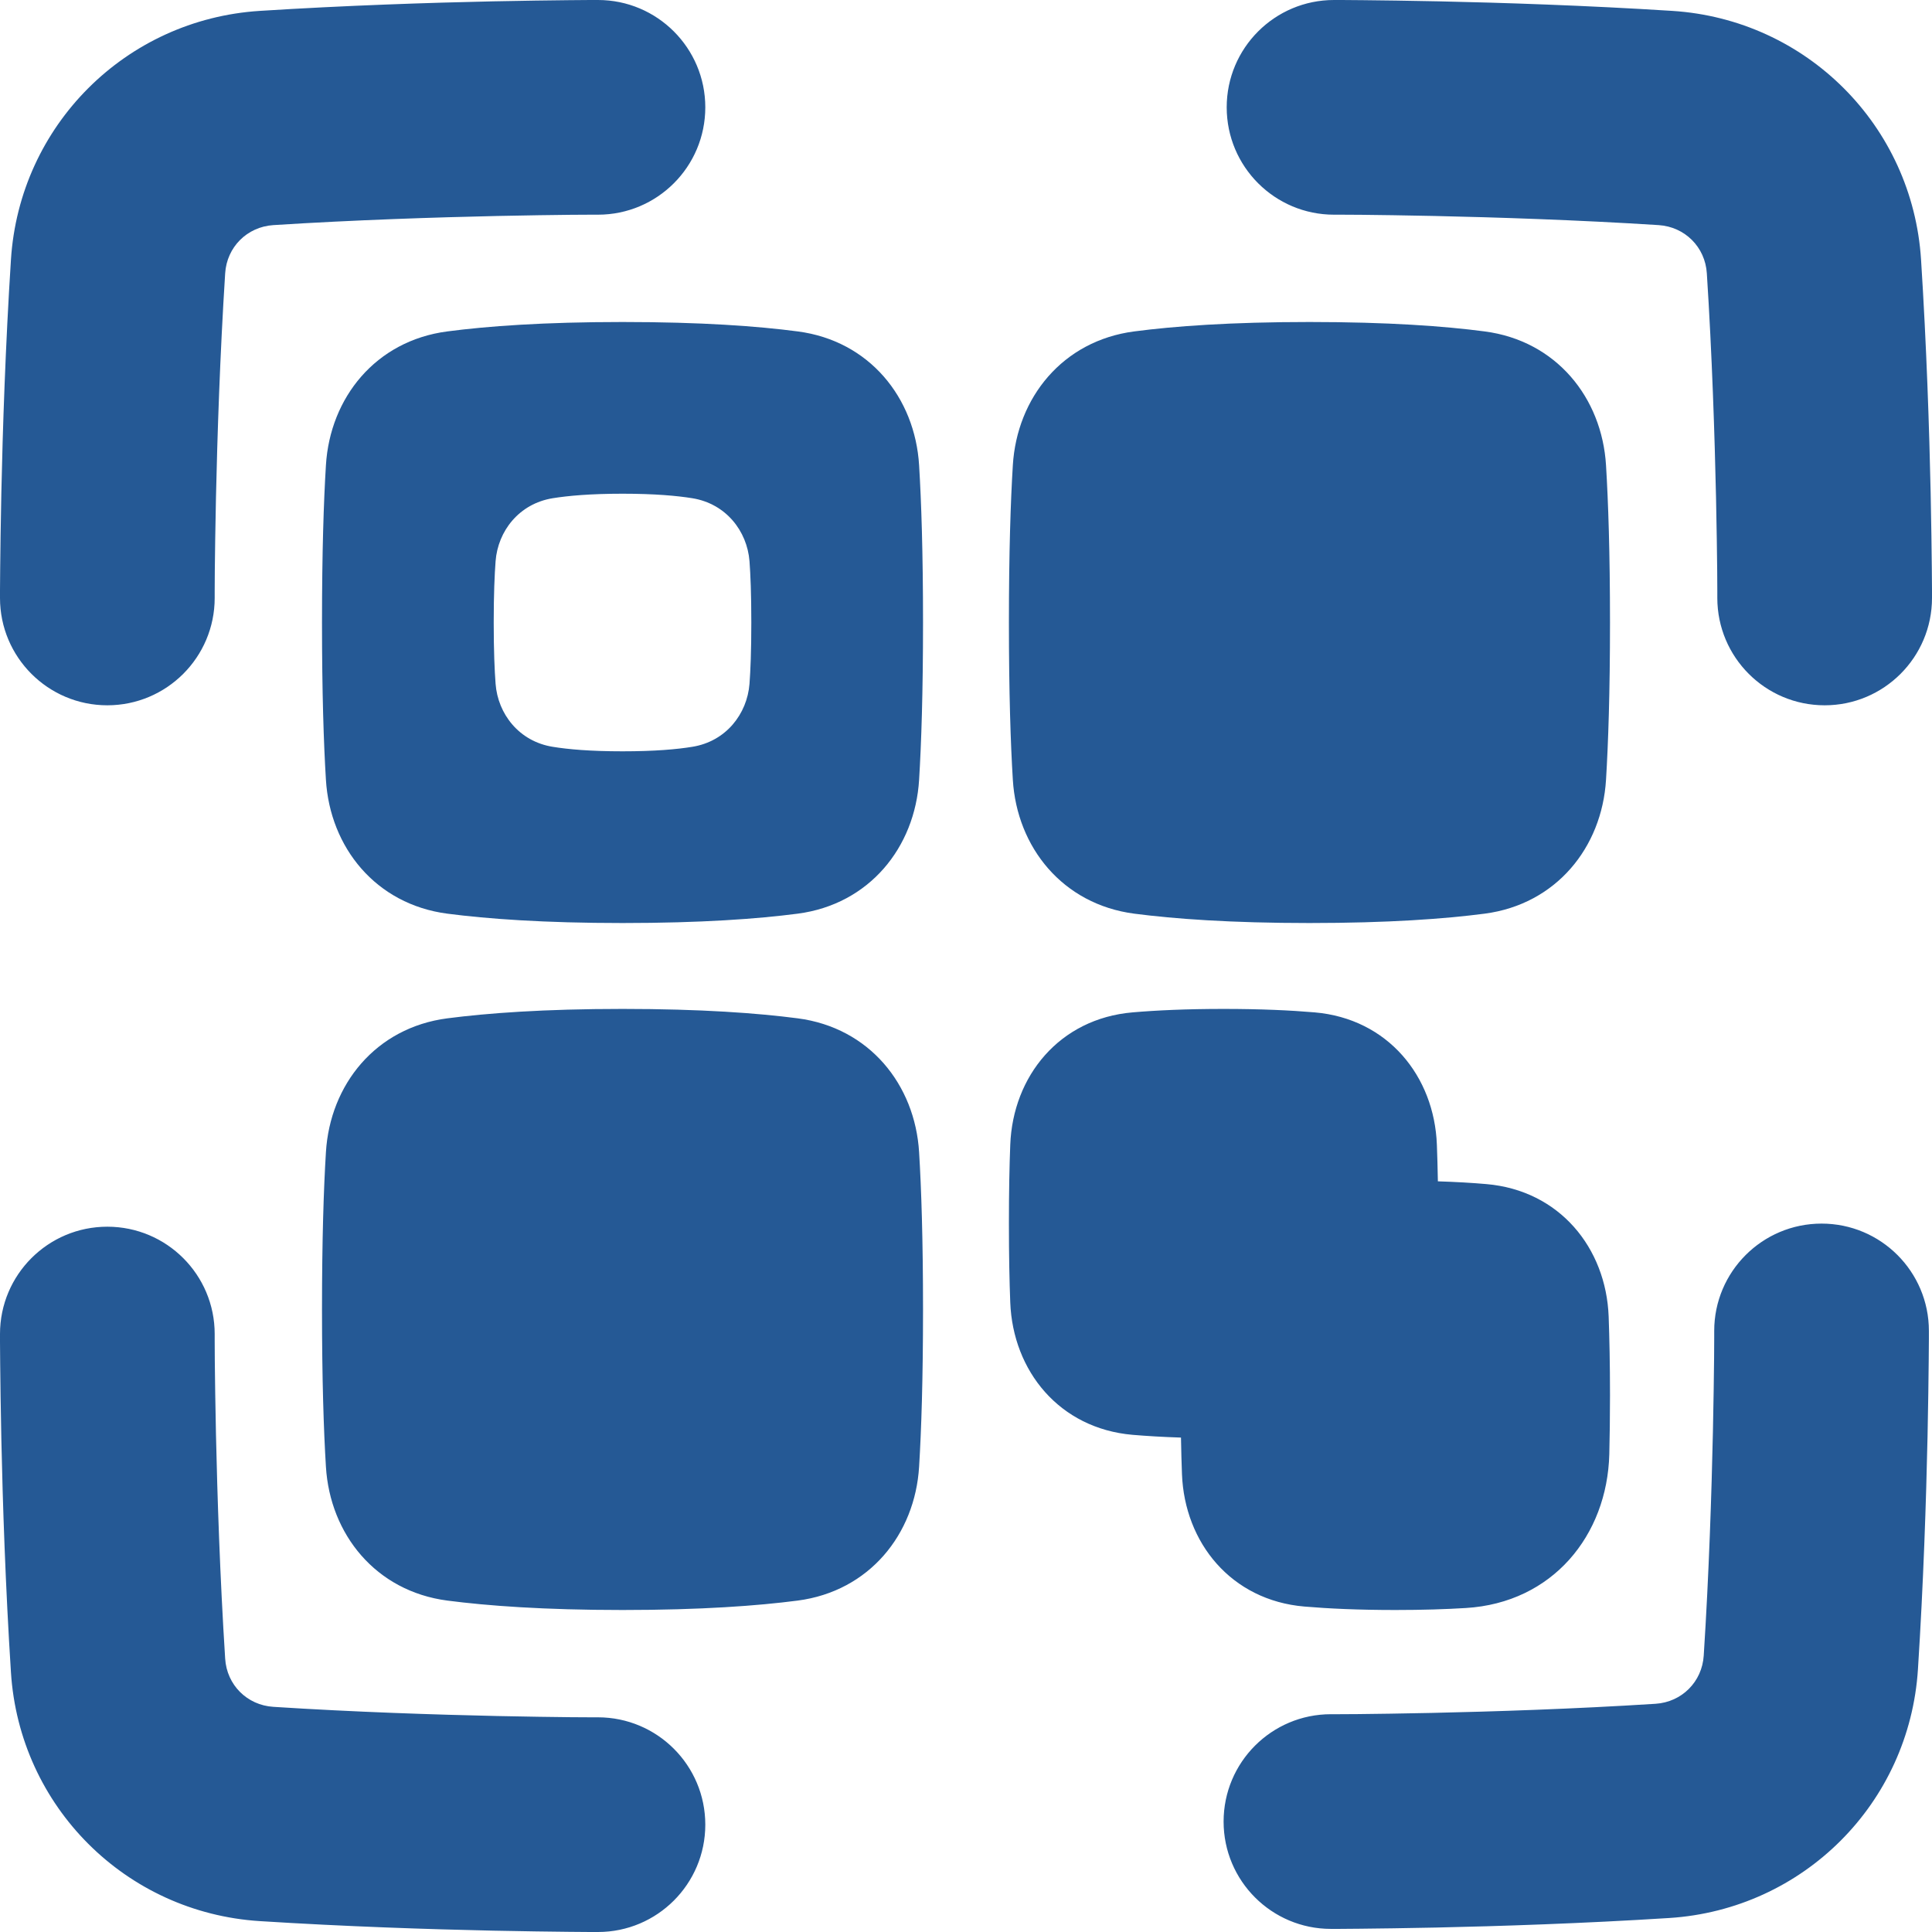<svg width="33" height="33" viewBox="0 0 33 33" fill="none" xmlns="http://www.w3.org/2000/svg">
<path fill-rule="evenodd" clip-rule="evenodd" d="M10.214 1.96548e-10C11.226 -1.46662e-05 12.047 0.821 12.047 1.833C12.047 2.846 11.227 3.667 10.214 3.667L10.186 3.667L10.096 3.667C10.017 3.667 9.899 3.668 9.749 3.669C9.448 3.672 9.016 3.678 8.496 3.689C7.453 3.712 6.065 3.756 4.669 3.845C4.221 3.874 3.874 4.22 3.846 4.669C3.757 6.065 3.712 7.453 3.689 8.496C3.678 9.016 3.672 9.448 3.669 9.749C3.668 9.899 3.667 10.017 3.667 10.096L3.667 10.186L3.667 10.214C3.667 11.226 2.846 12.047 1.833 12.047C0.821 12.047 0 11.226 0 10.214V10.211L7.34316e-06 10.204L5.13147e-05 10.178L0 10.08C0.001 9.995 0.001 9.872 0.003 9.715C0.006 9.401 0.012 8.954 0.023 8.416C0.046 7.344 0.093 5.9 0.187 4.435C0.333 2.145 2.146 0.332 4.436 0.186C5.901 0.093 7.344 0.046 8.417 0.023C8.954 0.012 9.401 0.006 9.715 0.003C9.872 0.001 9.995 0.001 10.08 0L10.178 5.13149e-05L10.204 7.34336e-06L10.211 1.96548e-10H10.214ZM20.953 1.833C20.953 0.821 21.773 -1.46662e-05 22.786 1.96548e-10L22.822 5.13149e-05L22.92 0C23.005 0.001 23.128 0.001 23.285 0.003C23.599 0.006 24.046 0.012 24.583 0.023C25.656 0.046 27.099 0.093 28.564 0.186C30.854 0.332 32.667 2.145 32.813 4.435C32.907 5.9 32.954 7.344 32.977 8.416C32.988 8.954 32.994 9.401 32.997 9.715C32.998 9.872 32.999 9.995 33 10.08L33 10.178V10.214C33 11.226 32.179 12.047 31.167 12.047C30.154 12.047 29.334 11.227 29.333 10.214V10.186L29.333 10.096C29.333 10.017 29.332 9.899 29.331 9.749C29.328 9.448 29.322 9.016 29.311 8.496C29.288 7.453 29.244 6.065 29.154 4.669C29.126 4.22 28.779 3.874 28.331 3.845C26.935 3.756 25.547 3.712 24.504 3.689C23.984 3.678 23.552 3.672 23.251 3.669C23.101 3.668 22.983 3.667 22.904 3.667L22.814 3.667L22.786 3.667C21.773 3.667 20.953 2.846 20.953 1.833ZM32.947 22.733C32.947 21.72 32.126 20.9 31.114 20.9C30.101 20.9 29.28 21.721 29.28 22.733L29.28 22.761L29.28 22.851C29.28 22.93 29.279 23.048 29.278 23.198C29.275 23.499 29.269 23.931 29.258 24.451C29.235 25.494 29.191 26.882 29.101 28.278C29.073 28.727 28.726 29.073 28.278 29.102C26.882 29.191 25.494 29.235 24.451 29.258C23.931 29.269 23.499 29.275 23.198 29.278C23.048 29.279 22.93 29.28 22.851 29.28L22.761 29.28L22.733 29.28C21.72 29.28 20.9 30.101 20.9 31.114C20.9 32.126 21.721 32.947 22.733 32.947L22.769 32.947L22.867 32.947C22.952 32.946 23.075 32.946 23.232 32.944C23.546 32.941 23.993 32.935 24.53 32.924C25.603 32.901 27.046 32.854 28.511 32.761C30.801 32.615 32.614 30.802 32.76 28.512C32.854 27.047 32.901 25.603 32.924 24.531C32.935 23.993 32.941 23.546 32.944 23.232C32.946 23.076 32.946 22.952 32.947 22.867L32.947 22.769L32.947 22.733ZM1.833 20.953C2.846 20.953 3.667 21.773 3.667 22.786L3.667 22.814L3.667 22.904C3.667 22.983 3.668 23.101 3.669 23.251C3.672 23.552 3.678 23.984 3.689 24.504C3.712 25.547 3.757 26.935 3.846 28.331C3.874 28.78 4.221 29.126 4.669 29.154C6.065 29.244 7.453 29.288 8.496 29.311C9.016 29.322 9.448 29.328 9.749 29.331C9.899 29.332 10.017 29.333 10.096 29.333L10.186 29.333H10.214C11.227 29.334 12.047 30.154 12.047 31.167C12.047 32.179 11.226 33 10.214 33H10.178L10.08 33C9.995 32.999 9.872 32.998 9.715 32.997C9.401 32.994 8.954 32.988 8.417 32.977C7.344 32.954 5.901 32.907 4.436 32.814C2.146 32.668 0.333 30.855 0.187 28.565C0.093 27.1 0.046 25.656 0.023 24.584C0.012 24.046 0.006 23.599 0.003 23.285C0.001 23.128 0.001 23.005 0 22.92L5.13147e-05 22.822L0 22.786C0 21.773 0.821 20.953 1.833 20.953ZM10.633 5.5C9.29 5.5 8.324 5.571 7.64 5.661C6.418 5.82 5.637 6.792 5.567 7.947C5.529 8.568 5.5 9.435 5.5 10.633C5.5 11.831 5.529 12.699 5.567 13.319C5.637 14.474 6.418 15.446 7.64 15.606C8.324 15.695 9.29 15.766 10.633 15.766C11.976 15.766 12.943 15.695 13.626 15.606C14.848 15.446 15.629 14.474 15.699 13.319C15.737 12.699 15.766 11.831 15.766 10.633C15.766 9.435 15.737 8.568 15.699 7.947C15.629 6.792 14.848 5.82 13.626 5.661C12.943 5.571 11.976 5.5 10.633 5.5ZM19.373 5.661C20.057 5.571 21.023 5.5 22.366 5.5C23.71 5.5 24.676 5.571 25.359 5.661C26.581 5.82 27.362 6.792 27.432 7.947C27.47 8.568 27.5 9.435 27.5 10.633C27.5 11.831 27.47 12.699 27.432 13.319C27.362 14.474 26.581 15.446 25.359 15.606C24.676 15.695 23.71 15.766 22.366 15.766C21.023 15.766 20.057 15.695 19.373 15.606C18.152 15.446 17.37 14.474 17.3 13.319C17.262 12.699 17.233 11.831 17.233 10.633C17.233 9.435 17.262 8.568 17.3 7.947C17.37 6.792 18.152 5.82 19.373 5.661ZM19.346 17.292C19.755 17.257 20.266 17.233 20.9 17.233C21.533 17.233 22.044 17.257 22.454 17.292C23.705 17.399 24.499 18.383 24.543 19.553C24.55 19.738 24.556 19.945 24.56 20.178C24.873 20.188 25.147 20.204 25.387 20.225C26.638 20.332 27.432 21.316 27.477 22.486C27.49 22.846 27.5 23.289 27.5 23.833C27.5 24.217 27.495 24.55 27.488 24.84C27.452 26.227 26.517 27.377 25.038 27.466C24.697 27.487 24.298 27.5 23.833 27.5C23.2 27.5 22.689 27.476 22.279 27.441C21.027 27.334 20.234 26.349 20.189 25.18C20.182 24.995 20.176 24.787 20.172 24.555C19.859 24.545 19.585 24.528 19.346 24.508C18.094 24.4 17.301 23.416 17.256 22.247C17.242 21.887 17.233 21.444 17.233 20.9C17.233 20.355 17.242 19.912 17.256 19.553C17.301 18.383 18.094 17.399 19.346 17.292ZM7.64 17.394C8.324 17.305 9.29 17.233 10.633 17.233C11.976 17.233 12.943 17.305 13.626 17.394C14.848 17.553 15.629 18.525 15.699 19.681C15.737 20.301 15.766 21.168 15.766 22.366C15.766 23.564 15.737 24.432 15.699 25.052C15.629 26.207 14.848 27.179 13.626 27.339C12.943 27.428 11.976 27.5 10.633 27.5C9.29 27.5 8.324 27.428 7.64 27.339C6.418 27.179 5.637 26.207 5.567 25.052C5.529 24.432 5.5 23.564 5.5 22.366C5.5 21.168 5.529 20.301 5.567 19.681C5.637 18.525 6.418 17.553 7.64 17.394ZM10.633 8.433C10.083 8.433 9.703 8.468 9.441 8.51C8.866 8.603 8.504 9.071 8.465 9.586C8.448 9.812 8.433 10.145 8.433 10.633C8.433 11.121 8.448 11.455 8.465 11.68C8.504 12.195 8.866 12.664 9.441 12.756C9.703 12.799 10.083 12.833 10.633 12.833C11.183 12.833 11.564 12.799 11.825 12.756C12.4 12.664 12.762 12.195 12.802 11.68C12.819 11.455 12.833 11.121 12.833 10.633C12.833 10.145 12.819 9.812 12.802 9.586C12.762 9.071 12.4 8.603 11.825 8.51C11.564 8.468 11.183 8.433 10.633 8.433Z" fill="#255995"/>
</svg>
